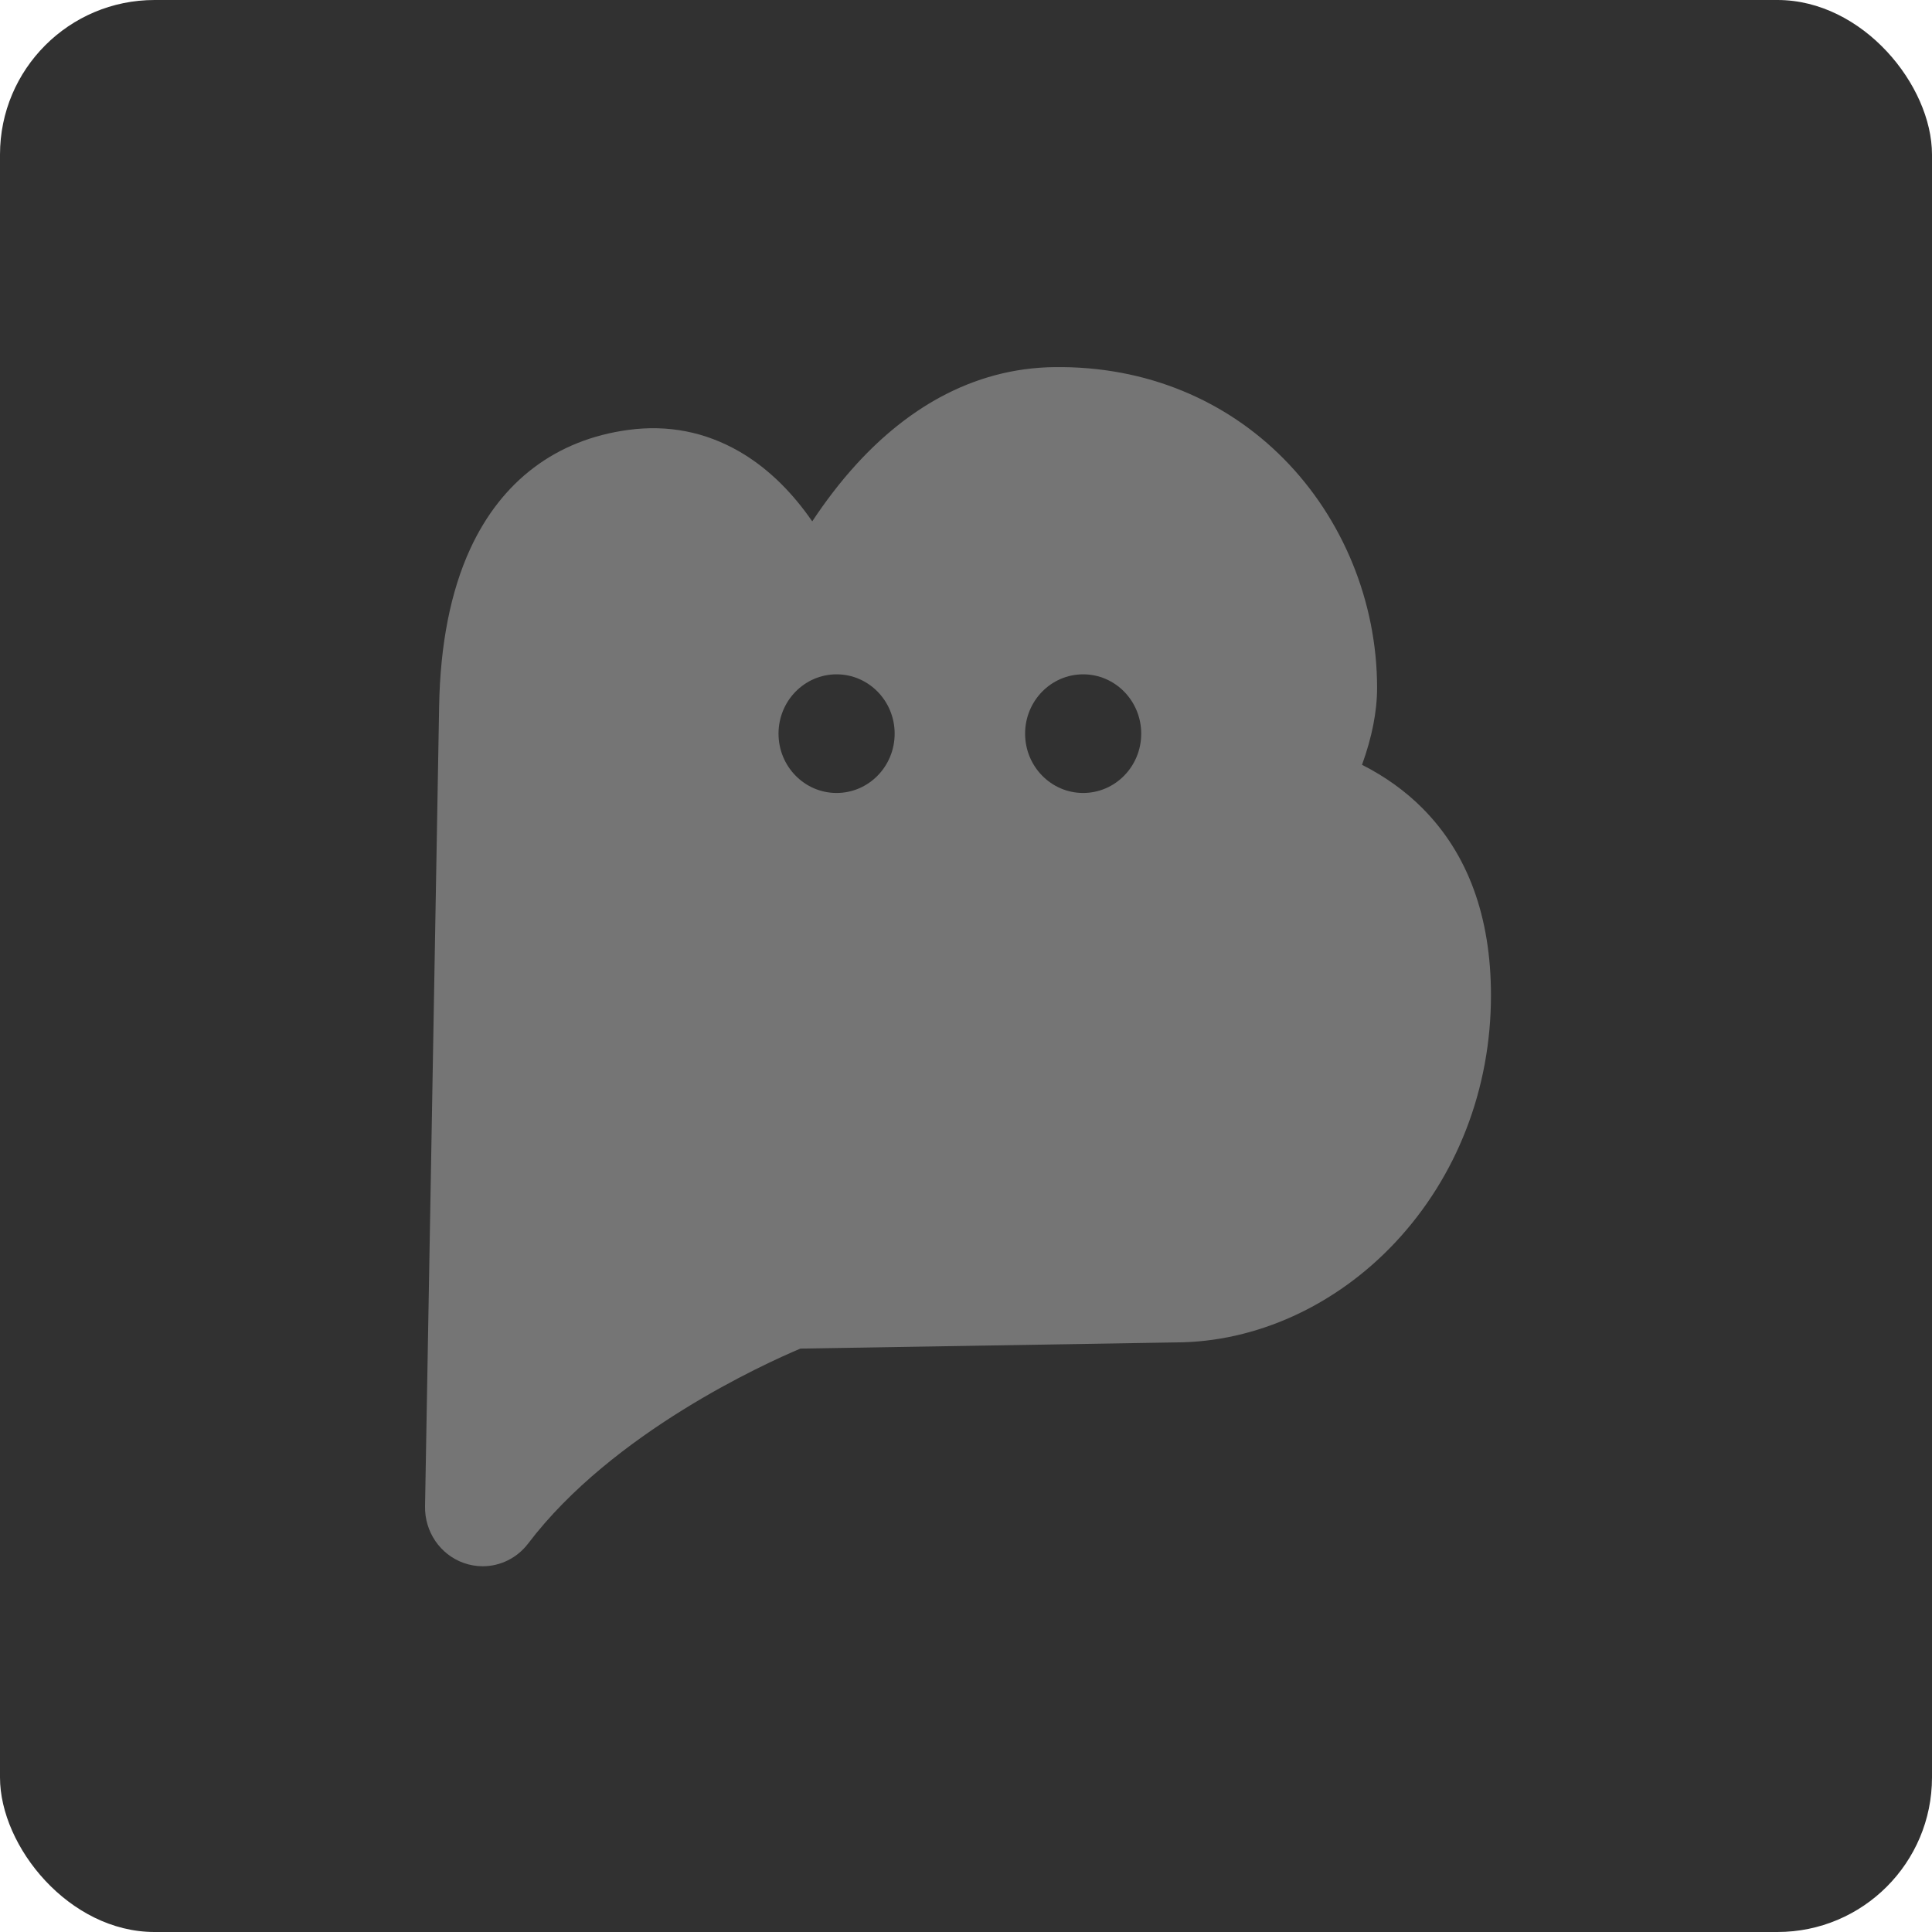 <svg xmlns="http://www.w3.org/2000/svg" width="100" height="100" viewBox="0 0 100 100" fill="none">
  <rect width="100" height="100" rx="8" fill="#313131"/>
  <path d="M73.634 41.841C72.746 40.948 71.698 40.195 70.498 39.586C71.016 38.155 71.278 36.821 71.278 35.601C71.278 31.166 69.513 26.842 66.436 23.737C64.939 22.226 63.19 21.051 61.237 20.244C59.17 19.39 56.924 18.971 54.566 19.002C52.497 19.028 50.5 19.558 48.629 20.578C47.126 21.398 45.694 22.542 44.373 23.98C43.457 24.977 42.683 26.016 42.041 26.986C41.984 26.903 41.926 26.82 41.866 26.737C40.818 25.279 39.61 24.148 38.277 23.376C36.511 22.354 34.574 21.975 32.522 22.252C28.79 22.755 25.959 24.887 24.335 28.418C23.325 30.614 22.785 33.355 22.729 36.562L22 77.966C21.977 79.281 22.777 80.458 23.991 80.895C24.317 81.012 24.652 81.069 24.984 81.069C25.887 81.069 26.762 80.649 27.339 79.889C31.709 74.138 39.596 70.576 41.429 69.803L60.846 69.483C65.001 69.476 69.146 67.588 72.224 64.302C75.415 60.893 77.172 56.354 77.172 51.522C77.172 47.46 75.982 44.203 73.633 41.841L73.634 41.841ZM43.301 41.044C41.642 41.044 40.296 39.67 40.296 37.974C40.296 36.278 41.642 34.903 43.301 34.903C44.962 34.903 46.307 36.278 46.307 37.974C46.307 39.67 44.962 41.044 43.301 41.044ZM56.064 41.044C54.405 41.044 53.059 39.67 53.059 37.974C53.059 36.278 54.404 34.903 56.064 34.903C57.724 34.903 59.069 36.278 59.069 37.974C59.069 39.67 57.724 41.044 56.064 41.044Z" fill="#757575"/>
</svg>